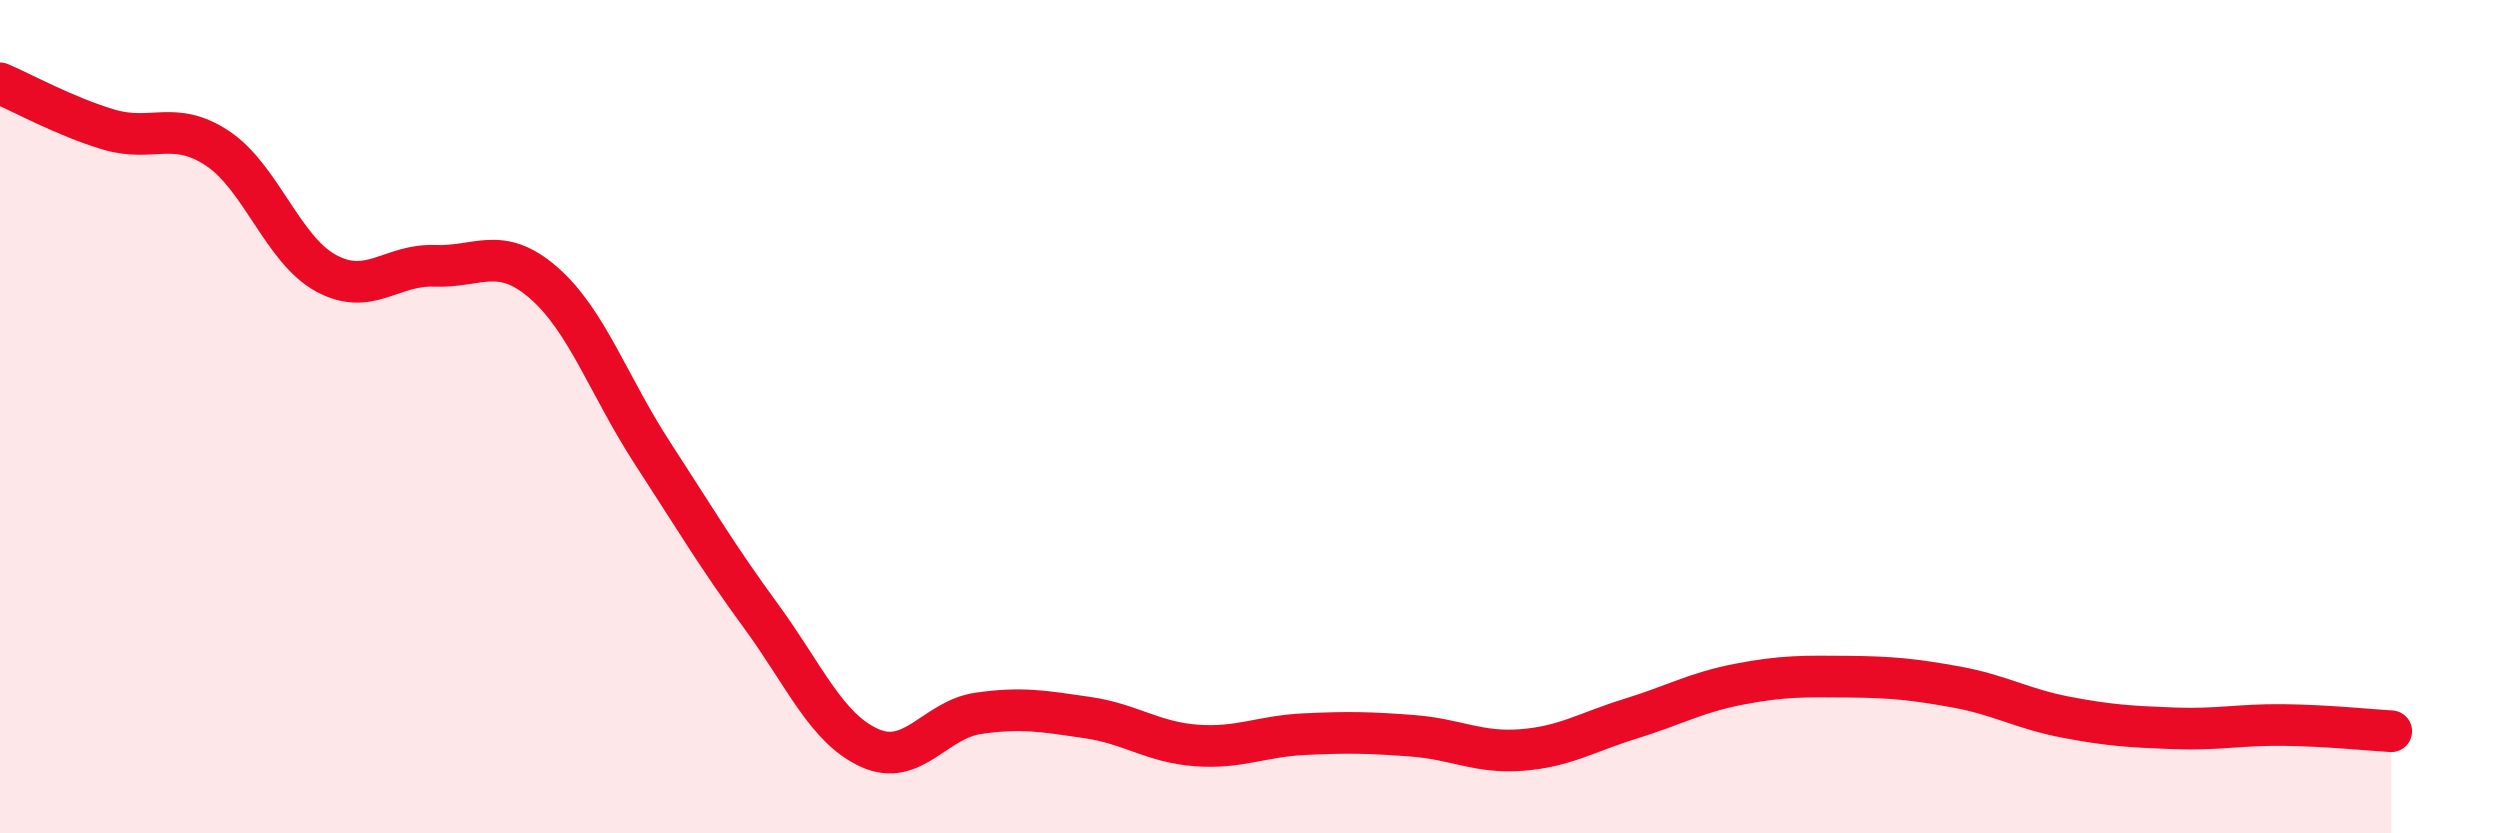 
    <svg width="60" height="20" viewBox="0 0 60 20" xmlns="http://www.w3.org/2000/svg">
      <path
        d="M 0,2 C 0.52,2.22 1.57,2.8 2.61,3.11 C 3.65,3.42 4.18,2.87 5.22,3.56 C 6.26,4.25 6.79,6 7.83,6.56 C 8.87,7.12 9.39,6.34 10.43,6.38 C 11.47,6.42 12,5.88 13.04,6.78 C 14.08,7.68 14.61,9.26 15.65,10.86 C 16.69,12.46 17.22,13.36 18.26,14.78 C 19.3,16.2 19.83,17.48 20.87,17.95 C 21.91,18.42 22.44,17.27 23.48,17.12 C 24.52,16.97 25.05,17.07 26.09,17.22 C 27.13,17.37 27.66,17.81 28.7,17.89 C 29.74,17.97 30.26,17.67 31.3,17.62 C 32.34,17.57 32.87,17.58 33.91,17.66 C 34.95,17.74 35.48,18.08 36.52,18 C 37.56,17.92 38.09,17.57 39.13,17.25 C 40.17,16.93 40.7,16.62 41.74,16.42 C 42.78,16.22 43.31,16.23 44.35,16.24 C 45.39,16.25 45.92,16.3 46.96,16.49 C 48,16.68 48.53,17.01 49.57,17.21 C 50.61,17.41 51.13,17.44 52.17,17.48 C 53.21,17.52 53.74,17.39 54.78,17.4 C 55.82,17.41 56.87,17.52 57.39,17.55L57.39 20L0 20Z"
        fill="#EB0A25"
        opacity="0.1"
        stroke-linecap="round"
        stroke-linejoin="round"
      />
      <path
        d="M 0,2 C 0.52,2.22 1.57,2.8 2.61,3.11 C 3.65,3.42 4.18,2.87 5.22,3.56 C 6.26,4.25 6.79,6 7.83,6.56 C 8.87,7.12 9.39,6.34 10.43,6.38 C 11.47,6.42 12,5.88 13.04,6.78 C 14.08,7.68 14.61,9.26 15.65,10.86 C 16.69,12.46 17.22,13.36 18.26,14.78 C 19.3,16.2 19.83,17.48 20.87,17.95 C 21.91,18.42 22.44,17.27 23.48,17.12 C 24.52,16.97 25.05,17.07 26.09,17.22 C 27.13,17.37 27.66,17.81 28.7,17.89 C 29.74,17.97 30.26,17.67 31.3,17.62 C 32.34,17.57 32.87,17.58 33.91,17.66 C 34.95,17.74 35.48,18.08 36.52,18 C 37.56,17.92 38.09,17.57 39.13,17.25 C 40.17,16.93 40.7,16.62 41.74,16.42 C 42.78,16.22 43.31,16.23 44.35,16.24 C 45.39,16.25 45.92,16.3 46.96,16.49 C 48,16.68 48.53,17.01 49.57,17.21 C 50.61,17.41 51.13,17.44 52.17,17.48 C 53.21,17.52 53.74,17.39 54.78,17.4 C 55.82,17.41 56.87,17.52 57.39,17.55"
        stroke="#EB0A25"
        stroke-width="1"
        fill="none"
        stroke-linecap="round"
        stroke-linejoin="round"
      />
    </svg>
  